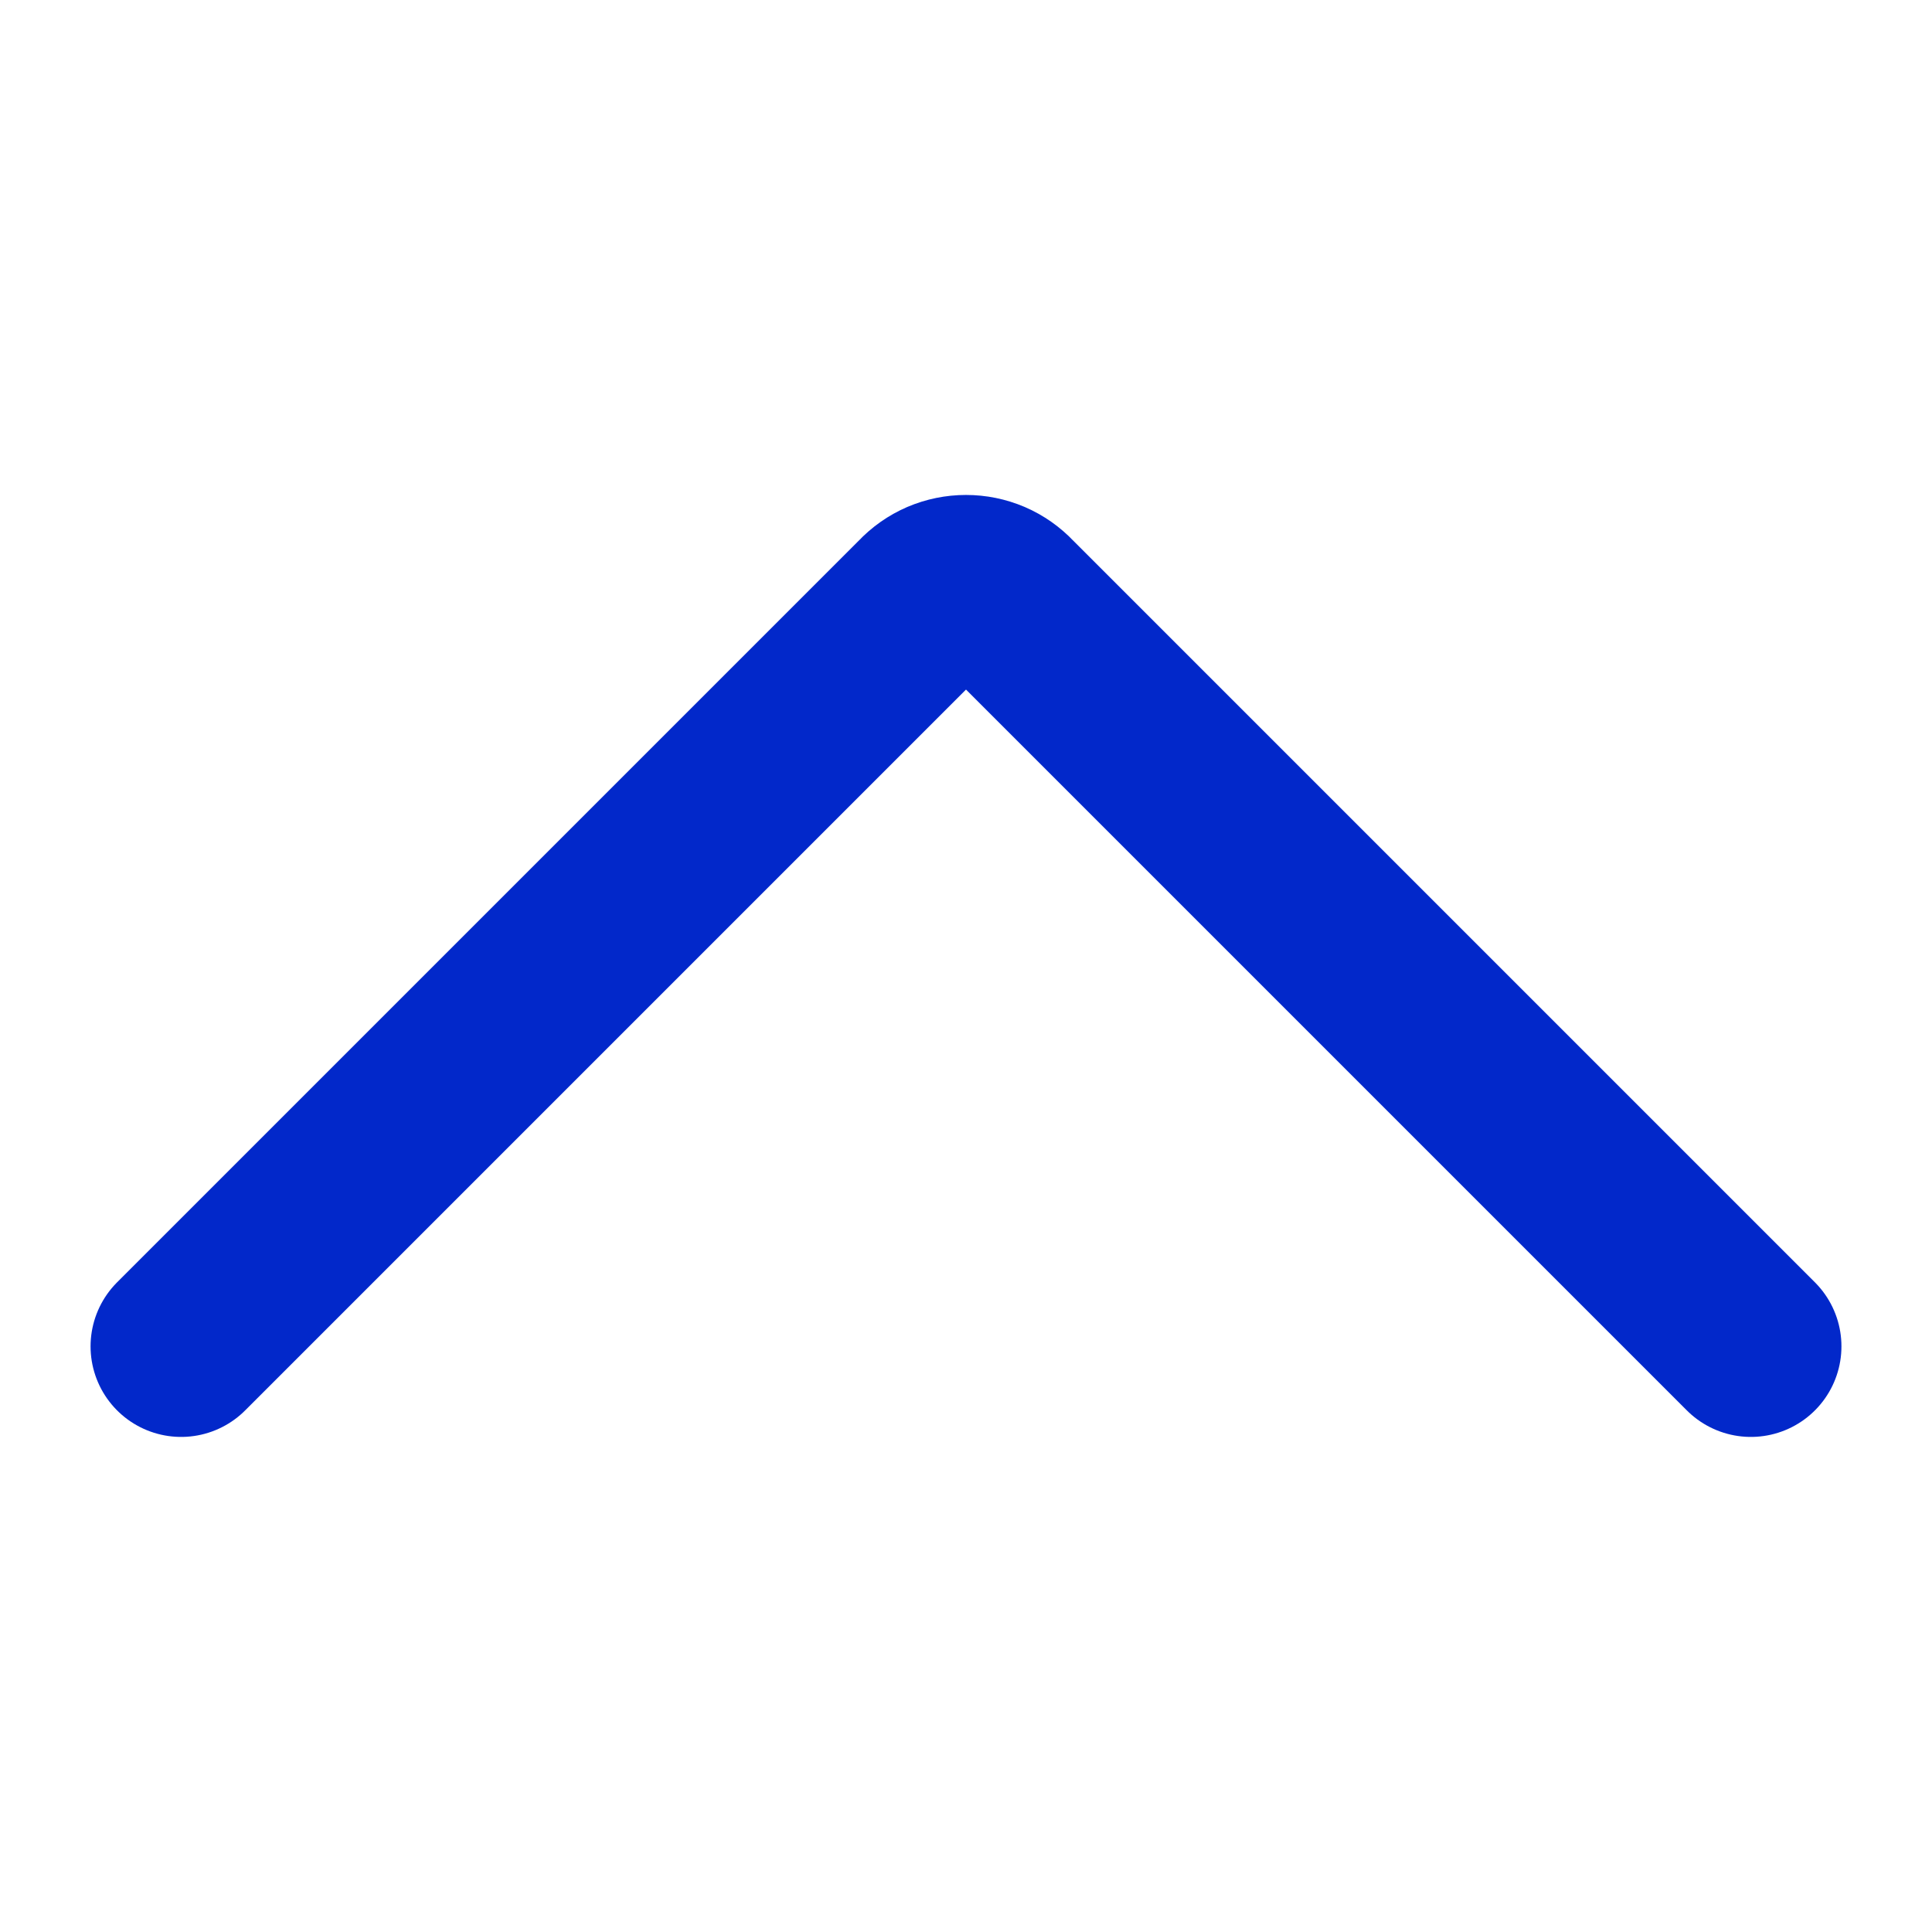 <svg width="16" height="16" viewBox="0 0 16 16" fill="none" xmlns="http://www.w3.org/2000/svg">
<g id="star">
<path id="Vector" d="M1.5 11.15L7.65 5C7.695 4.952 7.749 4.914 7.809 4.888C7.87 4.862 7.934 4.849 8 4.849C8.066 4.849 8.13 4.862 8.191 4.888C8.251 4.914 8.305 4.952 8.35 5L14.5 11.15" stroke="#0228CA" stroke-width="1.5" stroke-linecap="round" stroke-linejoin="round"/>
</g>
</svg>
